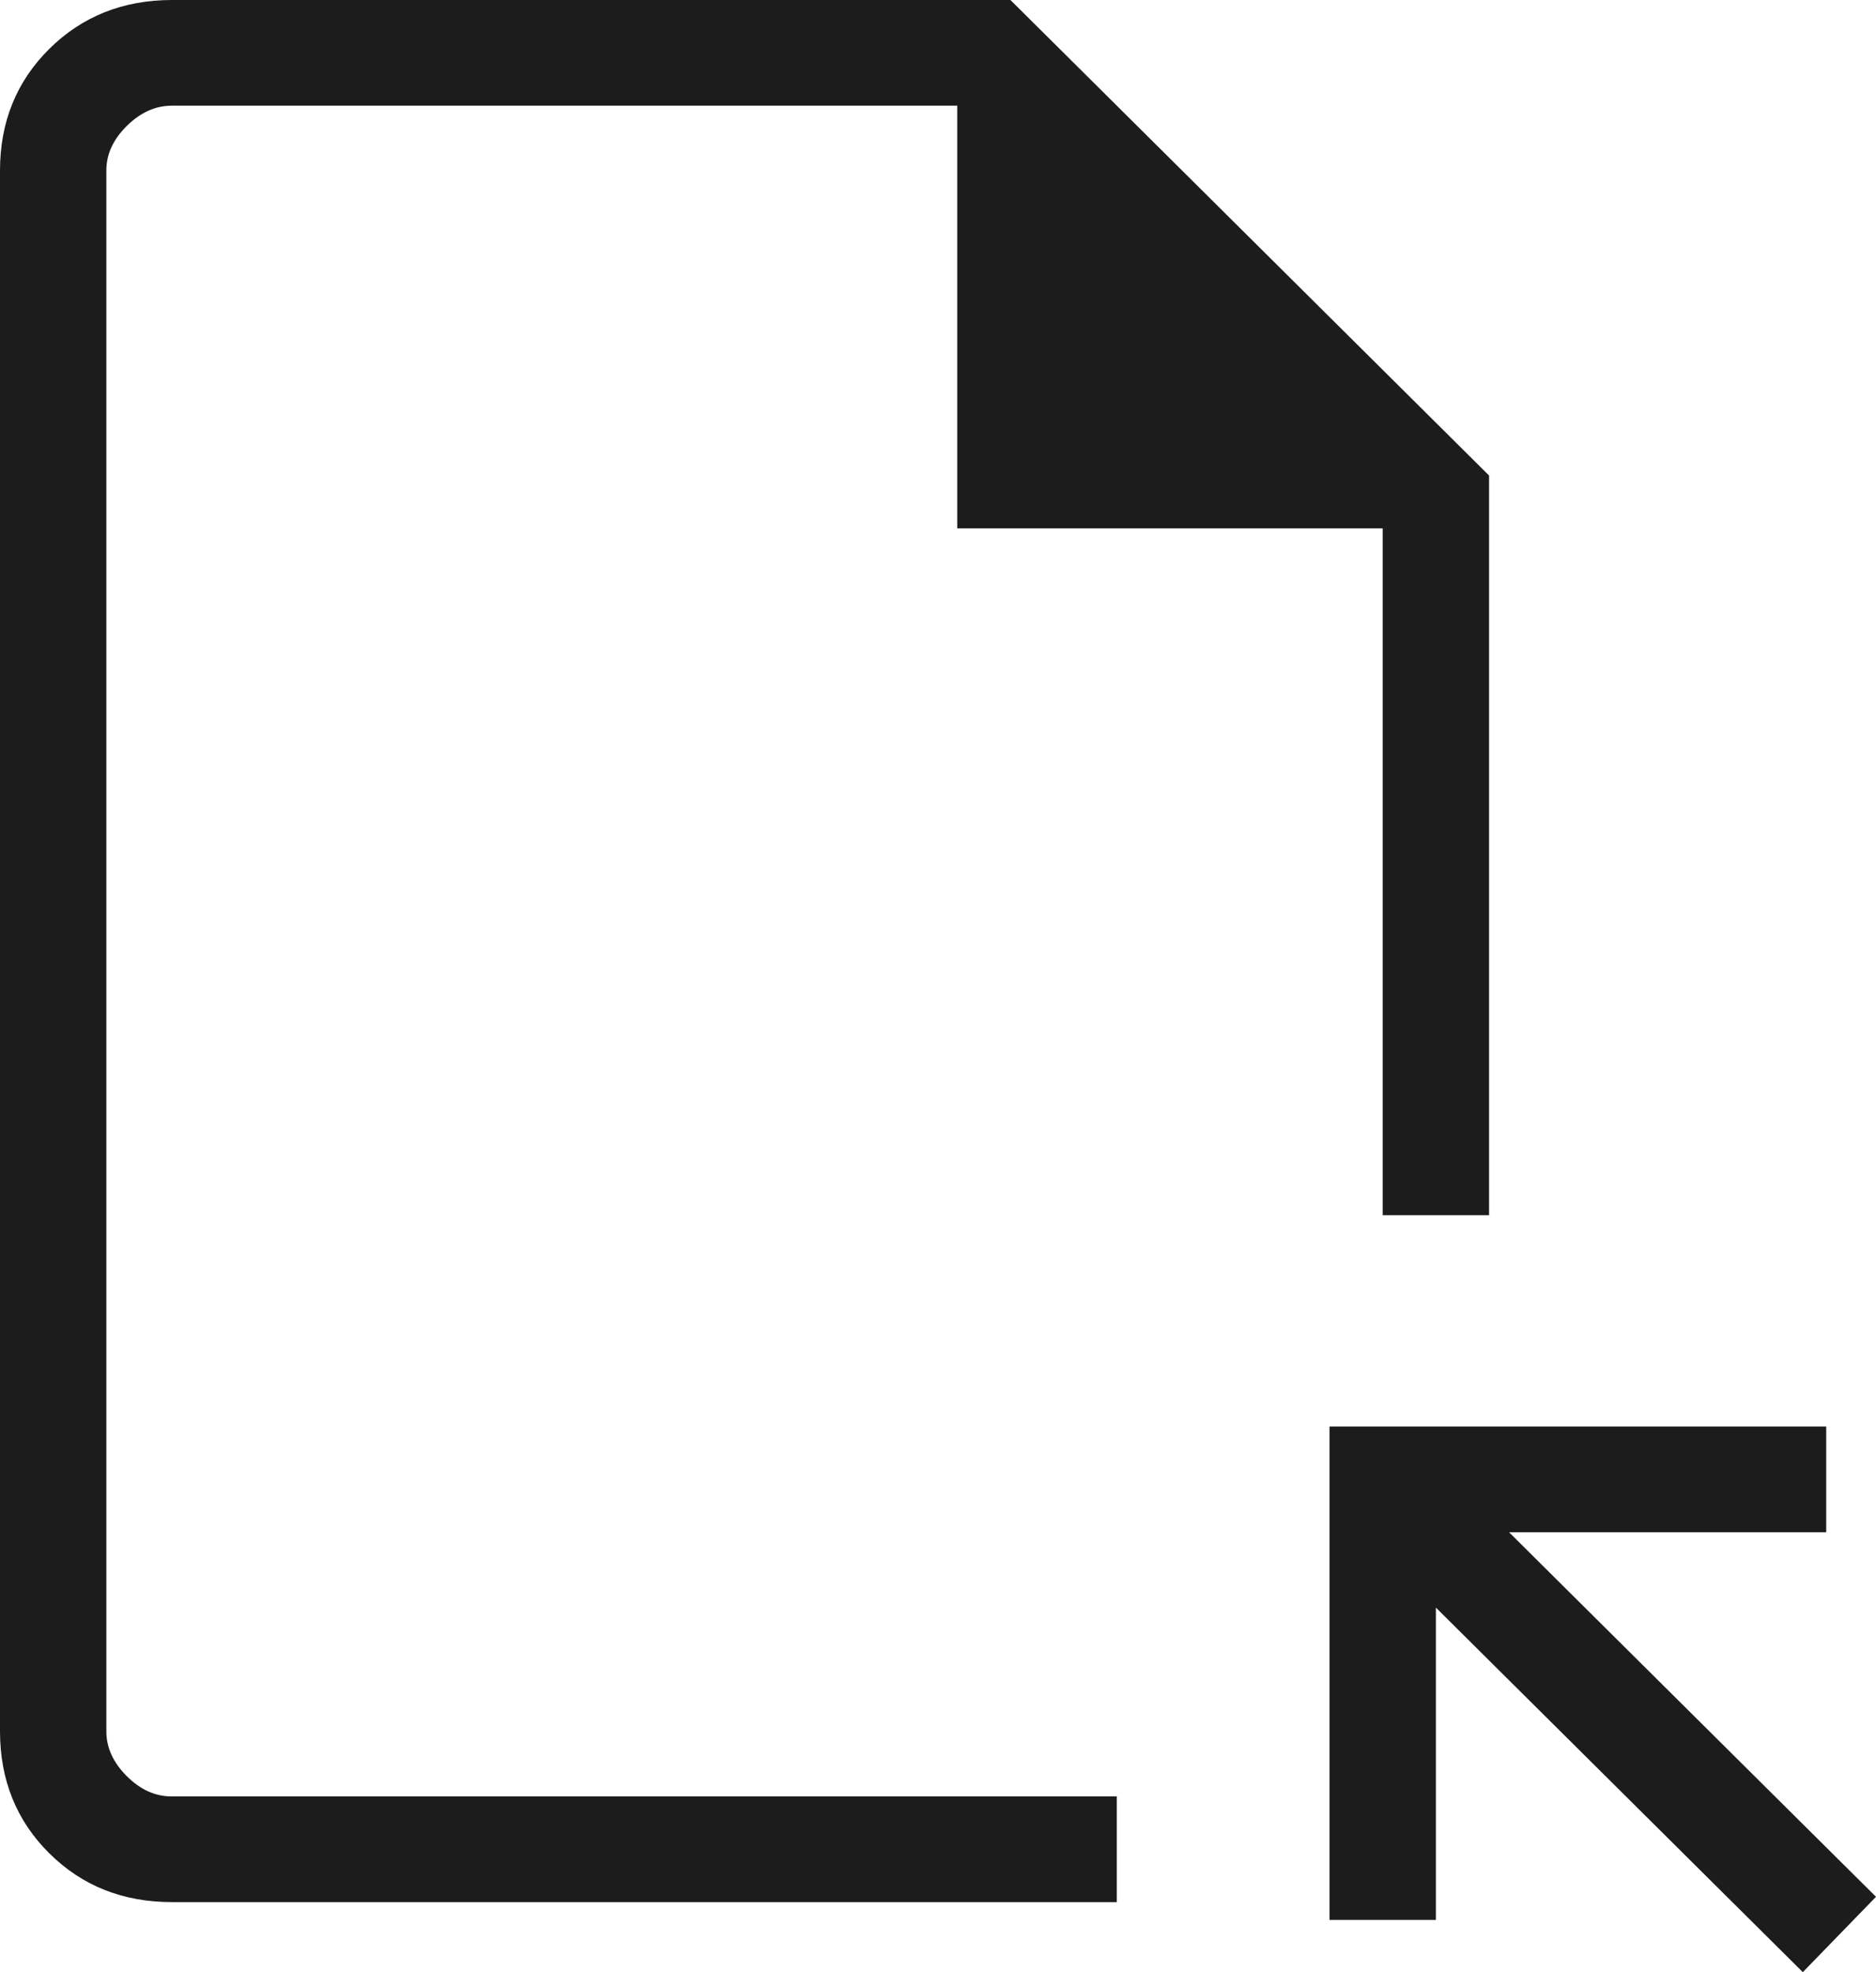 <?xml version="1.0" encoding="UTF-8"?> <svg xmlns="http://www.w3.org/2000/svg" width="78" height="82" viewBox="0 0 78 82" fill="none"><path d="M7.146 79.087C5.109 79.087 3.41 78.41 2.048 77.057C0.685 75.704 0.003 74.015 0 71.991V7.096C0 5.075 0.683 3.388 2.048 2.034C3.413 0.681 5.112 0.003 7.146 0H42.012L61.912 19.772V50.528H57.489V21.969H39.8V4.394H7.146C6.465 4.394 5.84 4.675 5.271 5.237C4.702 5.8 4.419 6.419 4.422 7.096V71.991C4.422 72.665 4.705 73.284 5.271 73.85C5.837 74.415 6.461 74.696 7.142 74.693H46.434V79.087H7.146ZM74.957 82L59.701 66.842V79.829H55.278V59.315H75.93V63.709H62.743L78 78.867L74.957 82Z" fill="#1C1C1C"></path></svg> 